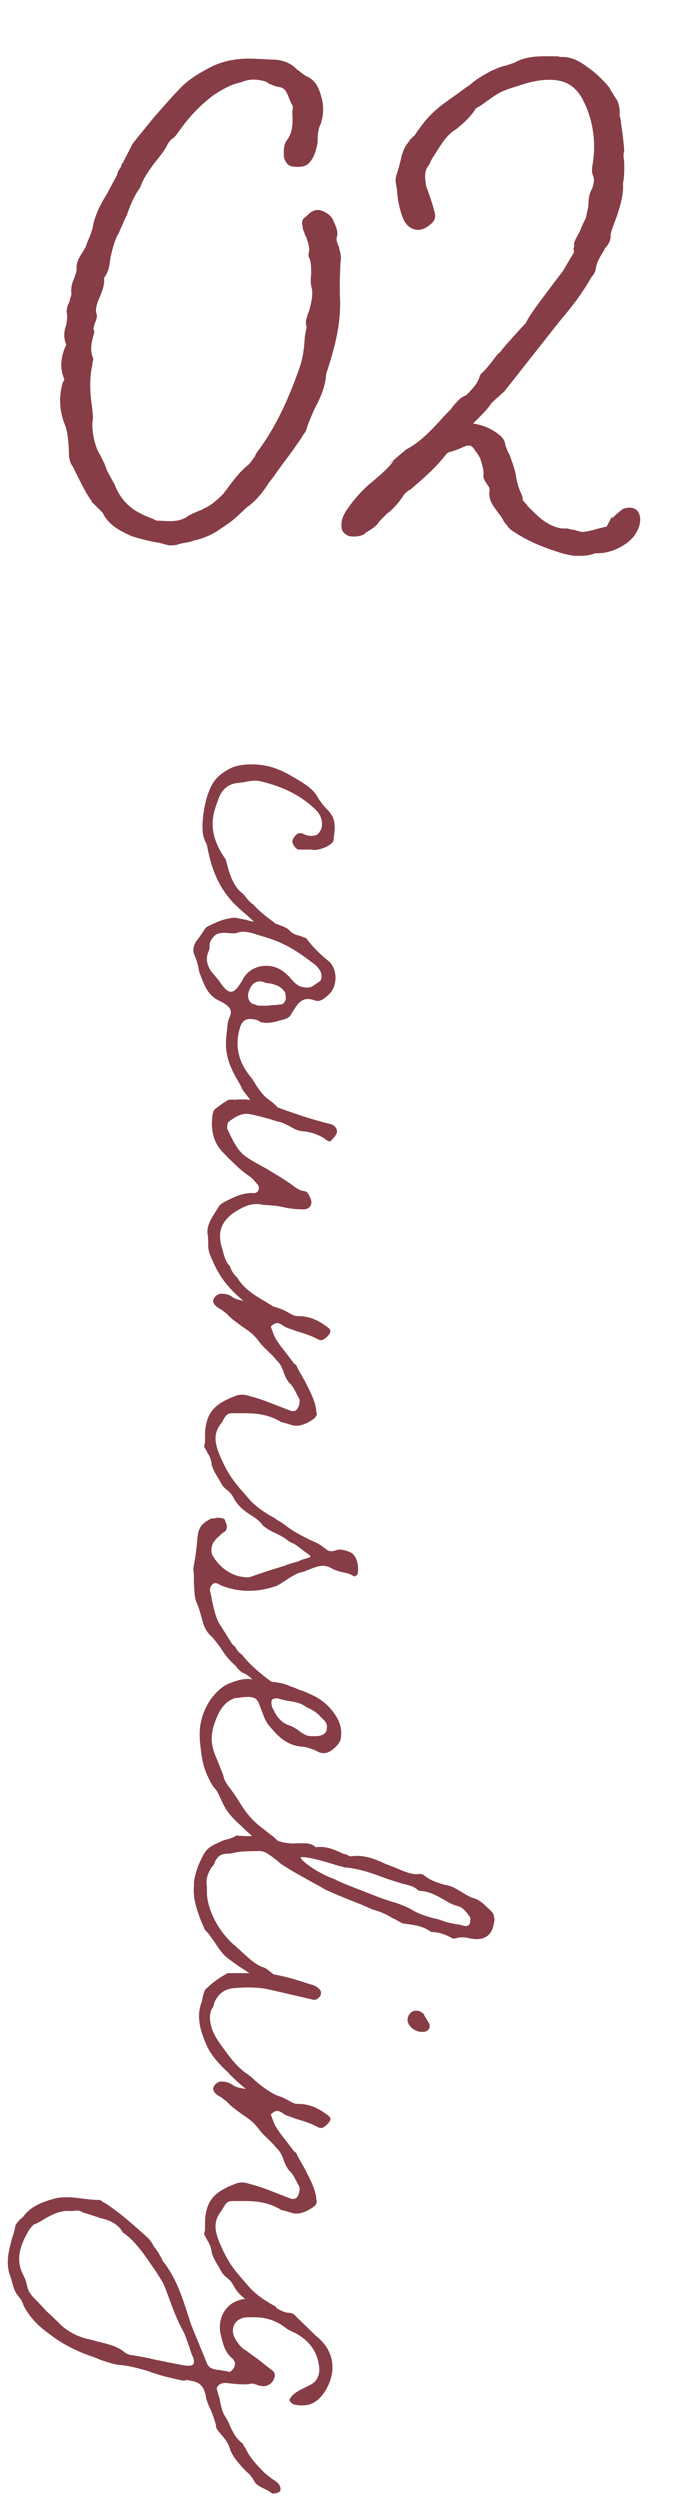 <svg width="63" height="230" viewBox="0 0 63 230" fill="none" xmlns="http://www.w3.org/2000/svg">
<path d="M31.3 23.06C31.24 22.94 31.24 22.88 31.24 22.76C31 22.28 30.94 21.98 31.06 21.68C31.12 21.26 31 20.96 30.7 20.3C30.58 19.94 30.22 19.58 29.5 19.34C28.84 19.22 28.48 19.64 28.24 19.88C28.18 19.88 28.18 19.94 28.18 19.94C27.82 20.12 27.76 20.48 27.88 20.84V21.02C27.94 21.2 28.06 21.44 28.12 21.68C28.18 21.74 28.24 21.86 28.24 21.92C28.48 22.64 28.54 22.94 28.42 23.3V23.6C28.66 24.02 28.66 24.56 28.66 25.22C28.6 25.76 28.6 26.12 28.72 26.54C28.84 27.2 28.66 27.86 28.48 28.58C28.36 28.82 28.3 29.06 28.18 29.48V29.9L28.24 30.08C28.24 30.2 28.18 30.26 28.18 30.38C28.12 30.74 28.06 30.98 28.06 31.22C28 32.18 27.88 32.96 27.64 33.68C26.5 36.98 25.3 39.38 23.86 41.36C23.74 41.48 23.68 41.6 23.56 41.78C23.56 41.84 23.5 41.9 23.5 41.96C23.2 42.38 23.02 42.62 22.9 42.74C22.06 43.4 21.46 44.24 20.92 44.96L20.8 45.14C20.74 45.2 20.62 45.32 20.62 45.38C19.84 46.16 19.3 46.58 18.7 46.82C18.7 46.82 18.64 46.88 18.58 46.88C18.58 46.94 18.52 46.94 18.46 46.94L18.04 47.12C17.74 47.24 17.38 47.42 17.14 47.6C16.42 48.02 15.64 47.96 14.68 47.9H14.44C14.38 47.9 14.26 47.84 14.2 47.78C12.58 47.18 11.32 46.52 10.54 44.54L9.88 43.34C9.82 43.16 9.7 42.92 9.64 42.68C9.46 42.38 9.34 42.02 9.1 41.66C8.68 40.88 8.38 39.38 8.56 38.54C8.56 38.06 8.5 37.64 8.44 37.16C8.26 35.9 8.26 34.58 8.5 33.62V33.44C8.56 33.2 8.62 33.08 8.56 32.9C8.26 32.18 8.44 31.4 8.68 30.62V30.44C8.62 30.38 8.56 30.26 8.68 29.96L8.74 29.72C8.92 29.36 8.98 29.06 8.86 28.76C8.8 28.34 8.92 27.92 9.22 27.26C9.52 26.54 9.64 26.06 9.58 25.58C9.88 25.16 10.06 24.74 10.12 24.08L10.18 23.72V23.66C10.36 22.94 10.54 22.16 10.84 21.62C11.02 21.32 11.08 21.08 11.26 20.72C11.38 20.42 11.5 20.12 11.68 19.82C11.98 18.86 12.4 17.96 12.88 17.3L12.94 17.18C13.24 16.34 13.72 15.68 14.26 14.96C14.68 14.42 15.16 13.88 15.46 13.22C15.64 12.98 15.76 12.8 16 12.68C16.18 12.5 16.36 12.26 16.48 12.08C17.38 10.82 18.34 9.74 19.72 8.72C20.56 8.18 21.28 7.76 22.18 7.58C22.9 7.28 23.56 7.22 24.52 7.52L24.7 7.64L24.76 7.7C24.82 7.7 24.88 7.76 24.94 7.76C25.18 7.88 25.36 7.94 25.66 8C26.32 8.06 26.44 8.6 26.74 9.32L26.98 9.8L26.92 10.34C26.98 11.24 26.98 12.08 26.5 12.8C26.08 13.28 26.14 13.88 26.14 14.36C26.2 14.84 26.5 15.26 26.92 15.32C28.06 15.44 28.42 15.26 28.9 14.36C29.08 13.94 29.2 13.46 29.26 13.04V12.74C29.26 12.14 29.38 11.72 29.56 11.36C29.8 10.52 29.86 9.74 29.56 8.78C29.38 8.18 29.14 7.46 28.3 7.04C28.12 6.98 27.88 6.8 27.52 6.5L27.4 6.44C26.86 5.84 26.08 5.48 25.06 5.48L23.8 5.42C22.06 5.3 20.56 5.54 19.24 6.26C18.34 6.74 17.38 7.28 16.6 8.12C15.94 8.78 15.22 9.62 14.26 10.7L12.64 12.68L12.22 13.22C12.1 13.34 12.16 13.28 12.16 13.34L11.32 14.96L11.26 15.02L11.14 15.32L11.2 15.26C11.08 15.44 10.96 15.62 10.84 15.86C10.84 15.98 10.78 16.04 10.78 16.1L9.82 17.9C9.28 18.74 8.92 19.46 8.62 20.48C8.56 21.02 8.38 21.44 8.2 21.92C8.08 22.16 8.02 22.4 7.9 22.64L7.96 22.58L7.66 23.12C7.36 23.6 7 24.08 7.06 24.74C7.06 24.98 6.94 25.28 6.82 25.64C6.58 26.12 6.52 26.6 6.58 27.02C6.58 27.14 6.52 27.32 6.4 27.62L6.46 27.56C6.46 27.62 6.4 27.68 6.4 27.74C6.4 27.8 6.34 27.8 6.34 27.86V27.92C6.28 27.98 6.28 27.98 6.22 28.16C6.16 28.46 6.1 28.58 6.16 28.82C6.22 29.12 6.16 29.48 6.1 29.9C5.86 30.5 5.86 31.16 6.1 31.7C5.56 32.9 5.5 33.92 5.92 34.88V34.94C5.92 34.94 5.86 35 5.86 35.06V35.12H5.8C5.44 36.32 5.44 37.52 5.86 38.78C6.28 39.74 6.28 40.58 6.34 41.36C6.34 41.66 6.34 41.96 6.4 42.2C6.46 42.5 6.52 42.68 6.7 42.92C6.76 43.04 6.82 43.1 6.82 43.16C7.18 43.88 7.96 45.5 8.44 46.1L8.44 46.16L9.46 47.18C10 48.32 11.08 48.86 12.16 49.34C12.94 49.58 13.84 49.82 14.68 49.94L15.34 50.12L15.58 50.18C15.76 50.18 16.06 50.18 16.3 50.12C16.6 50 17.02 49.94 17.38 49.88L17.98 49.7C18.82 49.52 19.72 49.1 20.44 48.56C21.04 48.2 21.64 47.72 22.06 47.3C22.42 47 22.72 46.64 22.96 46.52C23.62 45.98 24.16 45.38 24.76 44.42C25 44.12 25.24 43.82 25.6 43.28L26.8 41.66C26.92 41.48 27.04 41.36 27.22 41.06C27.46 40.7 27.76 40.34 27.94 39.98C28.06 39.86 28.18 39.68 28.24 39.44C28.3 39.32 28.3 39.2 28.36 39.08C28.54 38.6 28.78 38.06 28.96 37.64C29.5 36.62 29.98 35.6 30.04 34.4C30.82 32.06 31.48 29.66 31.3 27.08V25.76L31.36 24.08V24.14C31.42 23.78 31.42 23.54 31.3 23.06ZM57.377 46.82C57.197 46.94 57.077 47.06 56.777 47.3C56.417 47.66 56.357 47.72 56.357 47.54L55.877 48.44L55.397 48.56C54.857 48.68 54.377 48.86 53.837 48.92C53.597 48.98 53.237 48.86 52.877 48.74C52.817 48.74 52.637 48.74 52.277 48.62H51.737C50.357 48.38 49.577 47.54 48.557 46.52C48.557 46.46 48.437 46.34 48.317 46.22L48.197 46.04L48.137 46.1V45.98V45.74C48.077 45.68 48.077 45.62 48.077 45.56C47.777 44.96 47.597 44.36 47.477 43.52C47.357 42.98 47.117 42.38 46.937 41.84C46.877 41.78 46.817 41.66 46.817 41.6C46.757 41.54 46.697 41.42 46.697 41.36C46.577 41.06 46.517 40.88 46.517 40.76C46.397 40.34 46.097 40.04 45.617 39.74C45.017 39.32 44.297 39.08 43.577 38.96L43.997 38.54C44.477 38.06 44.957 37.58 45.257 37.1C45.437 36.92 45.557 36.8 45.977 36.44C46.097 36.32 46.277 36.14 46.397 36.08L51.557 29.54C52.577 28.34 53.537 27.14 54.497 25.46C54.677 25.28 54.737 25.16 54.857 24.86C54.917 24.2 55.217 23.72 55.577 23.12C55.637 23.06 55.637 23.06 55.637 23C55.697 22.94 55.697 22.88 55.697 22.88C55.757 22.82 55.757 22.76 55.817 22.76C55.997 22.52 56.237 22.16 56.237 21.8C56.237 21.38 56.417 20.96 56.597 20.48L56.837 19.82C57.257 18.56 57.437 17.72 57.377 16.88C57.497 16.34 57.497 15.8 57.497 15.32V14.9C57.437 14.48 57.377 14.24 57.497 13.88C57.437 13.16 57.377 12.44 57.257 11.72C57.197 11.42 57.197 11.12 57.137 10.88V10.82L57.077 10.7V10.28C57.077 9.98 57.017 9.62 56.837 9.2L56.777 9.14L56.177 8.18V8.12L55.877 7.76C55.217 7.04 54.797 6.68 54.317 6.32C53.657 5.84 52.877 5.24 51.797 5.24H51.557C51.497 5.18 51.377 5.18 51.257 5.18C49.997 5.18 48.617 5.06 47.357 5.78L46.817 5.96C46.757 5.96 46.697 5.96 46.697 6.02C46.217 6.08 45.857 6.26 45.437 6.44C45.257 6.5 45.077 6.62 44.957 6.68C43.877 7.28 43.697 7.46 43.337 7.76C43.097 7.94 42.797 8.12 42.257 8.54C40.217 9.98 39.557 10.4 38.117 12.56V12.5L37.937 12.68C37.937 12.74 37.937 12.74 37.877 12.74C37.817 12.8 37.697 12.92 37.697 12.98C37.277 13.46 37.097 13.94 36.977 14.42C36.857 14.96 36.737 15.38 36.617 15.8C36.497 16.1 36.437 16.34 36.437 16.64V16.7L36.557 17.42C36.617 18.38 36.797 19.28 37.157 20.18C37.397 20.66 37.697 20.96 38.117 21.08C38.597 21.26 39.137 21.08 39.617 20.66C40.037 20.36 40.157 20 40.037 19.58C39.857 18.8 39.557 17.96 39.257 17.12C39.077 16.16 39.137 15.62 39.497 15.2C39.557 15.14 39.557 15.08 39.617 14.96L39.797 14.6C40.457 13.58 40.937 12.68 41.717 12.08L42.077 11.84C42.737 11.3 43.397 10.7 43.817 9.98L44.117 9.8H44.177C44.177 9.74 44.237 9.74 44.237 9.74C46.097 8.42 45.917 8.48 47.777 7.88C49.037 7.46 49.877 7.34 50.597 7.34C52.037 7.34 52.937 7.88 53.597 9.02C54.557 10.76 54.917 12.86 54.617 14.9C54.497 15.56 54.497 15.86 54.617 16.16C54.737 16.46 54.737 16.76 54.557 17.3C54.317 17.72 54.197 18.2 54.197 18.8C54.197 19.04 54.137 19.28 54.077 19.46C54.077 19.58 54.017 19.7 54.017 19.82C53.957 20.12 53.837 20.3 53.717 20.54L53.357 21.38L53.057 21.92L52.877 22.34V22.64C52.877 22.76 52.817 22.88 52.817 22.94C52.877 23.06 52.877 23.18 52.817 23.3L52.277 24.2L51.857 24.92L50.717 26.42C49.877 27.56 48.737 29 48.437 29.72C48.017 30.14 46.397 31.94 46.277 32.12L46.037 32.42C45.857 32.54 45.677 32.78 45.497 33.02C45.137 33.5 44.717 34.04 44.297 34.4L44.177 34.58V34.64C43.997 35.24 43.637 35.66 42.977 36.32C42.917 36.38 42.917 36.38 42.737 36.44C42.557 36.56 42.317 36.68 42.257 36.8C41.957 37.1 41.717 37.34 41.537 37.64C41.177 38 40.817 38.36 40.517 38.72C39.557 39.74 38.657 40.7 37.397 41.36L35.837 42.68C36.137 42.5 36.257 42.38 36.317 42.32C35.897 42.92 35.237 43.52 34.457 44.18C33.377 45.02 32.477 46.1 31.877 47C31.577 47.48 31.397 47.96 31.457 48.5C31.457 48.86 31.757 49.22 32.237 49.34C32.777 49.4 33.257 49.34 33.617 49.1C33.677 49.04 33.677 48.98 33.737 48.98C34.097 48.74 34.577 48.5 34.817 48.14C34.937 47.96 35.117 47.78 35.537 47.36C35.597 47.3 35.717 47.18 35.837 47.12C36.317 46.7 36.857 46.1 37.217 45.5C37.337 45.38 37.517 45.2 37.697 45.08C37.757 45.08 37.757 45.08 37.757 45.08C38.957 44.06 40.037 43.1 40.817 42.14C41.057 41.84 41.177 41.66 41.357 41.6C41.417 41.6 41.477 41.6 41.537 41.54C41.657 41.54 41.537 41.54 41.777 41.48C42.137 41.36 42.437 41.24 42.677 41.12C43.277 40.88 43.457 40.94 43.817 41.54C43.937 41.66 44.057 41.84 44.177 42.08C44.237 42.14 44.237 42.2 44.237 42.2C44.357 42.62 44.537 43.1 44.537 43.58C44.477 43.94 44.597 44.18 44.897 44.6C45.077 44.84 45.137 45.02 45.077 45.2C45.017 45.86 45.257 46.28 45.497 46.64L46.157 47.54C46.217 47.6 46.277 47.72 46.337 47.84C46.457 48.08 46.577 48.2 46.697 48.32C46.877 48.68 47.237 48.86 47.417 48.98C48.497 49.7 49.757 50.24 51.017 50.66C51.737 50.9 52.457 51.14 53.237 51.14C53.657 51.14 54.257 51.14 54.797 50.9C54.737 50.96 54.737 50.9 54.977 50.9H55.037C55.877 50.9 56.777 50.6 57.497 50.12C59.537 48.86 59.417 46.1 57.377 46.82ZM48.137 45.98L48.197 46.04C48.197 45.98 48.137 45.98 48.137 45.98Z" fill="#873D46"/>
<path d="M18.76 77.02C18.76 77.08 18.88 77.26 18.88 77.38C19 77.56 19 77.62 19.06 77.74C19.6 80.74 20.62 82.42 22.42 83.92L24.52 85.78C24.7 85.96 25.42 86.08 25.48 86.02C25.84 85.78 25.84 85.72 25.84 85.6C25.78 85.42 25.66 85.18 25.48 85.06C25.36 84.94 25.12 84.76 24.94 84.64C24.16 84.04 23.8 83.74 23.32 83.2C23.08 83.08 22.78 82.72 22.6 82.48C22.36 82.18 22.3 82.18 22.18 82.06C21.46 81.46 21.1 80.26 20.92 79.54C20.8 79.12 20.8 79.06 20.74 79C18.82 76.24 19.78 74.5 20.2 73.3C20.5 72.58 21.1 72.1 21.88 72.04C22 72.04 22.18 71.98 22.36 71.98C23.2 71.8 23.56 71.8 23.92 71.86C26.2 72.4 27.82 73.24 29.2 74.62C29.56 75.04 29.74 75.58 29.62 76.18C29.5 76.48 29.32 76.78 29.08 76.84C28.66 76.96 28.24 76.9 27.82 76.66L27.52 76.66C27.34 76.66 26.92 77.14 26.92 77.44C26.98 77.74 27.28 78.16 27.52 78.16L28.66 78.16C29.02 78.28 29.8 78.1 30.34 77.74C30.64 77.56 30.7 77.38 30.7 77.38C30.94 75.88 30.88 75.28 30.22 74.56C29.92 74.26 29.5 73.78 29.2 73.24C28.72 72.4 27.52 71.8 26.62 71.26C25.72 70.78 25.06 70.54 24.34 70.42C23.38 70.24 22 70.3 21.28 70.66C20.2 71.2 19.6 71.8 19.24 72.82C18.82 73.84 18.46 76 18.76 77.02ZM17.98 88.025C18.1 88.325 18.22 88.745 18.28 89.045C18.34 89.465 18.4 89.525 18.46 89.705C18.94 91.025 19.3 91.565 20.02 91.985C21.1 92.465 21.46 92.885 21.16 93.545C20.98 93.905 20.92 94.445 20.92 94.745C20.56 96.905 21.16 98.045 21.76 99.185C22 99.545 22.06 99.725 22.18 99.905C22.18 99.905 22.24 99.965 22.3 100.205L22.48 100.445L23.26 101.465L24.16 102.185C24.82 102.785 24.58 102.725 25.18 102.905C25.3 102.785 25.36 102.665 25.54 102.485C25.72 102.365 25.78 102.185 25.66 102.005C25.36 101.585 25.06 101.405 24.52 100.985C24.16 100.685 23.68 100.025 23.38 99.485C23.32 99.485 23.38 99.485 23.26 99.305L23.08 99.065C21.88 97.625 21.58 96.005 22.18 94.325C22.42 93.845 22.72 93.665 23.38 93.785C23.5 93.785 23.74 93.845 23.98 94.025C24.46 94.145 24.88 94.145 25.72 93.905C25.84 93.845 26.02 93.845 26.14 93.785C26.62 93.665 26.74 93.485 26.92 93.125L27.16 92.765C27.7 91.925 28.18 91.745 29.02 92.045C29.38 92.165 29.68 92.045 30.28 91.505C31.12 90.725 31.12 89.105 30.22 88.385C29.56 87.845 28.84 87.185 28.18 86.285C28.12 86.285 27.94 86.225 27.64 86.105C27.16 85.985 26.92 85.865 26.68 85.625C26.44 85.325 25.96 85.205 25.54 85.025C25 84.905 24.76 84.785 24.4 84.545C24.34 84.485 24.16 84.545 23.86 84.665C23.62 84.725 23.5 84.785 23.38 84.785C23.2 84.785 23.02 84.725 22.78 84.665C22.66 84.605 22.6 84.605 22.54 84.605L21.64 84.425C20.68 84.485 19.9 84.845 19.06 85.265L18.88 85.445L18.76 85.625C18.58 85.925 18.4 86.165 18.04 86.645C17.74 87.185 17.74 87.545 17.98 88.025ZM19.18 87.605C19.24 87.485 19.24 87.485 19.3 87.245C19.3 87.065 19.3 86.825 19.36 86.645C19.54 86.285 19.84 85.925 20.2 85.865C20.56 85.805 20.8 85.805 21.22 85.865L21.7 85.865C22.3 85.625 22.78 85.685 23.86 86.045L24.46 86.225C26.2 86.765 27.28 87.425 28.84 88.625C29.14 88.805 29.38 89.105 29.56 89.465C29.68 89.885 29.62 90.245 29.32 90.365C28.72 90.785 28.6 90.965 27.76 90.785C27.52 90.725 27.28 90.545 27.04 90.305C26.92 90.185 26.74 90.005 26.62 89.825C26.38 89.645 26.38 89.585 26.2 89.465C25 88.445 23.14 88.745 22.42 90.005C21.52 91.625 21.1 91.625 20.14 90.185L19.48 89.405C19.06 88.805 18.94 88.205 19.18 87.605ZM22.9 91.265C23.14 90.425 23.74 90.065 24.46 90.425C24.58 90.425 24.76 90.485 24.94 90.485C25.6 90.665 25.84 90.785 26.14 91.145C26.26 91.205 26.32 91.505 26.32 91.865C26.32 92.105 26.08 92.405 25.9 92.405C25.72 92.405 25.54 92.465 25.24 92.465C24.94 92.465 24.7 92.525 24.52 92.525L24.16 92.525C23.8 92.525 23.68 92.525 23.5 92.405C23.02 92.405 22.72 91.805 22.9 91.265ZM25.66 121.043C25.84 120.863 25.78 120.743 25.66 120.503L24.4 119.723C23.38 119.123 22.48 118.583 21.82 117.503C21.52 117.263 21.4 116.963 21.28 116.783C21.22 116.603 21.22 116.543 21.16 116.483C20.74 116.003 20.68 115.643 20.5 114.983C20.02 113.543 20.26 112.523 21.46 111.623C22.36 111.023 23.02 110.723 23.8 110.783C23.92 110.783 24.04 110.783 24.16 110.843C25.24 110.903 25.72 110.963 26.2 111.083C26.74 111.203 27.34 111.263 27.94 111.263C28.54 111.263 28.84 110.783 28.6 110.243C28.3 109.643 28.3 109.643 28 109.583C27.64 109.523 27.4 109.403 26.86 108.983C26.2 108.503 25.36 108.023 24.58 107.543C23.5 106.943 23.02 106.703 22.48 106.283C21.82 105.743 21.4 104.843 20.92 103.823C20.92 103.763 20.92 103.343 21.04 103.223C21.82 102.623 22.36 102.383 23.02 102.503C23.62 102.623 24.34 102.803 24.94 102.983C25.3 103.103 25.48 103.163 25.78 103.223C26.02 103.283 26.26 103.403 26.74 103.643C27.1 103.883 27.4 104.003 27.76 104.063C28.6 104.123 29.26 104.363 29.86 104.723C29.92 104.783 29.98 104.843 30.1 104.903C30.28 105.023 30.4 105.023 30.46 104.963C30.46 104.963 30.52 104.963 30.52 104.903C30.7 104.723 30.88 104.543 30.88 104.483C31.24 104.063 30.94 103.523 30.4 103.403C28.9 103.043 27.46 102.563 25.96 102.023C24.52 101.483 23.38 101.003 21.52 101.183C21.46 101.123 21.16 101.183 21.04 101.183C20.62 101.423 20.2 101.723 19.9 101.963C19.72 102.083 19.66 102.203 19.6 102.443C19.36 103.763 19.6 105.143 20.62 106.103C20.8 106.283 21.04 106.583 21.28 106.763C22.06 107.543 22.42 107.843 22.96 108.203C23.2 108.383 23.44 108.623 23.68 108.923C23.98 109.223 23.86 109.763 23.38 109.763C22.3 109.703 21.46 110.183 20.62 110.603C20.32 110.783 20.14 110.963 20.14 111.023C19.54 111.983 19 112.703 19.12 113.543C19.18 113.903 19.18 114.203 19.18 114.443C19.18 114.863 19.18 115.103 19.48 115.763C20.26 117.683 21.34 118.883 23.02 120.143C23.56 120.503 24.28 120.923 24.94 121.343C25.06 121.403 25.42 121.343 25.66 121.043ZM18.88 132.719C18.76 133.199 18.76 132.959 19.12 133.679C19.3 133.919 19.42 134.279 19.48 134.579C19.48 134.939 19.78 135.479 20.08 135.959L20.32 136.379C20.44 136.619 20.56 136.799 20.86 137.039C21.16 137.279 21.34 137.459 21.52 137.819C21.94 138.599 22.54 139.019 23.08 139.379C23.68 139.739 23.92 139.979 24.28 140.399C24.34 140.399 25.3 140.759 25.42 140.759C25.6 140.699 25.72 140.639 25.78 140.399C25.78 140.279 25.78 140.219 25.54 139.979C25.48 139.859 25.42 139.799 25.42 139.739C24.1 139.019 23.32 138.419 22.66 137.579C21.64 136.439 21.1 135.779 20.44 134.339C19.78 132.899 19.54 131.939 20.44 130.859C20.8 130.199 20.92 130.019 21.4 130.019C22.9 130.019 24.34 129.899 25.84 130.799C25.9 130.859 26.02 130.859 26.26 130.919C26.5 130.979 26.56 131.039 26.68 131.039C27.22 131.279 27.88 131.219 28.78 130.619C29.08 130.439 29.26 130.139 29.14 129.899C29.08 128.939 28.54 127.979 28.06 127.019C27.64 126.299 27.46 125.999 27.28 125.579L27.1 125.459L26.32 124.439C25.84 123.839 25.66 123.599 25.48 123.299C25.24 122.939 25.12 122.519 24.94 122.039C25.42 121.619 25.6 121.619 26.2 122.039C26.26 122.099 26.26 122.099 26.32 122.099C26.56 122.219 26.98 122.339 27.28 122.459C28.3 122.759 28.78 122.939 29.32 123.239C29.62 123.359 29.8 123.299 30.16 122.939C30.52 122.579 30.52 122.339 30.16 122.099C29.2 121.379 28.42 121.079 27.4 121.079C27.1 121.079 26.92 120.959 26.38 120.659C25.72 120.299 24.88 120.119 23.92 119.879C23.68 119.819 23.38 119.759 23.08 119.759C22.12 119.639 21.76 119.579 21.34 119.279C21.1 119.099 20.62 118.979 20.2 119.039C19.84 119.159 19.54 119.579 19.66 119.819C19.72 120.059 20.02 120.299 20.38 120.479C20.68 120.719 20.8 120.779 20.98 120.959C21.28 121.319 21.82 121.679 22.3 122.039C23.14 122.579 23.5 122.939 23.86 123.419C24.1 123.779 24.52 124.139 24.88 124.499C25.18 124.799 25.3 124.919 25.48 125.159C25.78 125.399 26.02 125.879 26.14 126.299C26.32 126.779 26.44 126.959 26.62 127.199C26.98 127.499 27.22 128.039 27.46 128.519C27.64 128.699 27.64 129.119 27.46 129.479C27.34 129.779 27.1 129.899 26.74 129.779L24.88 129.059C24.28 128.819 23.56 128.579 22.84 128.399C22.54 128.279 22.06 128.279 21.76 128.399C20.5 128.879 19.42 129.419 19.06 130.739C18.88 131.399 18.88 131.639 18.88 132.719ZM17.8 144.312C17.86 144.732 17.86 145.152 17.86 145.632C17.92 146.652 17.92 147.072 18.16 147.552C18.34 147.972 18.46 148.452 18.58 148.872C18.82 149.772 19 150.132 19.54 150.612C19.84 150.972 20.14 151.332 20.38 151.692C20.86 152.472 21.22 152.832 21.76 153.312C21.76 153.432 22.36 153.972 22.42 153.912C22.84 154.092 23.26 154.512 23.56 154.812C23.92 155.232 24.16 155.472 24.52 155.592C24.7 155.772 24.82 155.832 25.06 155.892L25.24 155.952L25.48 155.952C25.96 155.592 25.66 155.112 25.48 155.052C24.22 154.212 22.84 153.012 22.3 152.232C22.06 152.112 21.82 151.812 21.7 151.572C21.58 151.392 21.52 151.392 21.46 151.332L21.4 151.272L20.38 149.652C19.9 148.992 19.72 148.092 19.54 147.312C19.48 146.892 19.42 146.712 19.36 146.412C19.24 146.112 19.6 145.452 20.02 145.692L20.08 145.692L20.26 145.812C21.76 146.472 23.56 146.532 25.18 145.992C25.48 145.932 25.66 145.812 26.32 145.392C26.74 145.092 27.28 144.792 27.64 144.672C28 144.612 28.18 144.492 28.54 144.372C29.56 143.952 29.98 143.952 30.7 144.372C31.12 144.552 31.42 144.612 31.66 144.672C32.02 144.732 32.2 144.792 32.62 145.032C32.56 145.092 32.92 144.912 32.92 144.852C33.1 144.252 32.92 143.232 32.38 142.872C32.08 142.692 31.42 142.512 31.12 142.572C30.76 142.692 30.4 142.812 30.1 142.572C29.38 142.032 29.26 141.972 28.54 141.672C27.88 141.312 27.16 141.012 26.32 140.352C25.72 139.872 25 139.572 24.28 139.272L24.22 139.272C23.86 139.872 23.86 139.932 24.22 140.352C24.58 140.652 25 140.892 25.42 141.072C25.9 141.312 26.14 141.432 26.44 141.672C26.74 141.912 26.92 141.972 27.1 142.032C27.34 142.212 27.46 142.272 27.58 142.392L27.76 142.512C27.94 142.692 28.54 143.052 28.6 143.172C28.6 143.352 28.06 143.352 27.58 143.592C27.52 143.652 27.46 143.652 27.46 143.652C27.04 143.772 26.74 143.832 26.14 144.072C25.12 144.372 24.04 144.732 23.02 145.092C22.78 145.152 22.54 145.092 22.06 145.032C21.1 144.792 20.26 144.192 19.66 143.232C19.36 142.872 19.42 142.092 19.84 141.672C19.9 141.552 20.02 141.492 20.14 141.372C20.38 141.132 20.5 141.012 20.74 140.892C20.92 140.652 20.98 140.412 20.74 139.932C20.74 139.752 20.56 139.632 19.96 139.632C19.9 139.632 19.84 139.692 19.72 139.692L19.48 139.692C18.64 140.112 18.34 140.472 18.22 141.192C18.22 141.372 18.16 141.492 18.16 141.732C18.1 142.572 17.98 143.352 17.8 144.312ZM18.4 159.788L18.4 160.088C18.58 161.768 18.64 162.728 19.66 164.408C20.02 164.708 20.2 165.248 20.44 165.728C20.8 166.568 21.4 167.288 22.18 167.948C22.48 168.248 22.78 168.548 23.02 168.728C23.5 169.208 23.74 169.388 24.28 169.808C24.28 169.868 24.46 169.928 24.76 170.048C24.94 170.108 25.06 170.168 25.12 170.228C25.42 170.348 25.72 170.288 25.72 170.168C25.96 169.928 25.96 169.808 25.84 169.628C25.66 169.448 25.3 169.028 25 168.848L23.86 167.948C22.9 167.168 22.42 166.388 21.94 165.608C21.52 164.948 21.28 164.648 20.92 164.168C20.8 163.988 20.68 163.748 20.62 163.568C20.56 163.208 20.38 162.908 20.26 162.548L20.02 161.948C19.42 160.628 19.24 159.668 20.02 157.868C20.44 156.968 20.92 156.488 21.58 156.248C23.92 155.888 23.62 156.248 24.22 157.688C24.4 158.228 24.52 158.348 24.64 158.588C25.48 159.608 26.26 160.508 27.7 160.688C28.06 160.688 28.48 160.808 29.08 161.048C29.74 161.468 30.28 161.348 30.94 160.688C31.3 160.328 31.42 160.028 31.42 159.668C31.48 158.768 31.18 158.048 30.4 157.148C29.92 156.608 29.26 156.128 28.36 155.768C28.12 155.648 27.82 155.528 27.58 155.468C27.16 155.288 27.04 155.228 26.8 155.168C26.08 154.808 25.36 154.748 24.58 154.688C23.98 154.628 23.68 154.568 23.26 154.508C22.6 154.388 21.94 154.508 20.86 154.988C19.36 155.828 18.28 157.868 18.4 159.788ZM25.18 156.308C25.3 156.248 25.48 156.248 25.6 156.248C25.9 156.368 26.26 156.428 26.56 156.488C27.4 156.608 27.76 156.728 28.18 157.028C28.24 157.088 28.18 157.028 28.42 157.148C29.02 157.448 29.26 157.628 29.56 157.988C29.56 157.988 29.62 157.988 29.74 158.168C30.04 158.408 30.16 158.708 30.1 159.008C30.1 159.488 29.68 159.728 29.02 159.728L28.72 159.728C28.3 159.728 28 159.608 27.4 159.128C27.1 158.948 26.92 158.828 26.56 158.708C26.02 158.528 25.48 157.988 25.18 157.268C25 157.088 24.88 156.308 25.18 156.308ZM25.66 182.423C25.84 182.183 25.78 182.063 25.3 181.703C25.18 181.643 25.06 181.523 24.82 181.343C24.52 181.103 24.4 181.043 24.22 180.983C23.5 180.743 22.84 180.083 22.24 179.543C21.94 179.243 21.82 179.183 21.64 179.003C20.2 177.803 19.06 175.703 19.06 174.083L19.06 173.603C19 173.123 18.94 172.703 19.48 171.803C19.66 171.623 19.78 171.443 19.78 171.323C20.02 170.783 20.38 170.543 20.92 170.543C21.22 170.543 21.46 170.483 21.7 170.423C22.24 170.303 23.38 170.303 23.74 170.303C24.28 170.243 24.64 170.483 25.48 171.143C25.84 171.443 25.96 171.563 26.2 171.683C26.92 172.163 27.94 172.703 28.78 173.183C29.32 173.483 29.5 173.543 29.74 173.723C30.04 173.903 31.42 174.503 33.28 175.223L34.24 175.643C35.2 175.943 35.62 176.123 36.16 176.483C36.22 176.483 36.22 176.483 36.34 176.543C36.76 176.783 36.94 176.903 37.12 176.963C38.02 177.083 38.92 177.143 39.7 177.743C40.42 177.743 41.08 177.983 41.68 178.343C41.8 178.343 42.1 178.343 42.1 178.283C42.46 178.223 42.64 178.223 43.12 178.283C43.18 178.343 43.3 178.343 43.36 178.343C44.5 178.583 45.28 178.103 45.46 177.083C45.52 176.783 45.58 176.603 45.52 176.423C45.46 176.063 45.4 176.003 45.28 175.883C45.22 175.763 45.04 175.643 44.92 175.523C44.32 174.923 44.02 174.743 43.6 174.623C43.18 174.503 42.76 174.203 42.34 173.963C41.92 173.723 41.74 173.603 41.5 173.543C41.38 173.483 41.2 173.423 41.02 173.423C40 173.123 39.58 172.943 39.04 172.523C39.04 172.463 38.8 172.403 38.62 172.403C38.2 172.463 37.84 172.403 37.06 172.103L36.64 171.923C36.34 171.803 35.92 171.623 35.56 171.503C34.54 171.023 33.52 170.603 32.32 170.783C32.2 170.783 32.08 170.723 31.9 170.603C31.78 170.603 31.6 170.543 31.48 170.483C30.7 170.123 29.98 169.823 29.08 169.943C28.66 169.523 28.06 169.583 27.4 169.583C26.62 169.643 26.02 169.523 25.18 169.223C24.58 168.923 23.86 168.923 23.14 168.923C22.66 168.923 22.24 168.923 21.76 168.863C21.52 169.043 21.34 169.103 20.92 169.223C20.68 169.283 20.44 169.343 20.26 169.463L19.72 169.703C19.18 170.003 18.88 170.243 18.52 171.083C18.16 171.743 17.92 172.643 17.86 173.183L17.86 173.543C17.74 174.803 18.28 176.243 18.88 177.563C19.18 177.803 19.42 178.223 19.66 178.523C20.32 179.543 20.62 179.903 21.04 180.203C22.06 180.983 22.78 181.403 23.74 182.003L24.64 182.603C24.88 182.843 25.48 182.783 25.66 182.423ZM31.06 171.623C31.6 171.743 31.66 171.803 31.78 171.803C33.16 171.923 34.48 172.403 35.56 172.823L37.06 173.303C37.54 173.423 38.08 173.483 38.5 173.903C38.5 173.903 38.56 173.903 38.62 173.963C39.46 173.963 40.18 174.383 40.84 174.743C41.44 175.103 41.68 175.223 42.1 175.343C42.64 175.463 42.94 175.883 43.24 176.303C43.3 176.303 43.36 176.603 43.3 176.723L43.3 176.783C43.3 176.903 43.24 177.083 43.12 177.143C43 177.143 43.12 177.083 43 177.203C42.82 177.203 42.58 177.143 42.4 177.083C41.68 176.963 41.32 176.903 40.96 176.783C40.66 176.663 40.3 176.543 39.94 176.483C38.86 176.183 38.44 176.003 37.84 175.643C37.3 175.343 36.64 175.103 35.98 174.923C35.26 174.683 34.9 174.563 34.48 174.383C33.88 174.143 31.42 173.243 30.82 172.883C29.44 172.403 28.06 171.443 27.7 170.963C27.52 170.663 29.26 171.023 31.06 171.623ZM37.54 185.725C37.48 186.385 38.26 187.045 39.1 186.925C39.46 186.865 39.7 186.505 39.52 186.145L39.34 185.845C39.16 185.545 39.1 185.485 39.04 185.305C38.8 185.065 38.56 184.945 38.14 185.005C37.84 185.065 37.6 185.365 37.54 185.725ZM18.58 184.165C18.1 185.425 18.34 186.685 19.12 188.365C19.48 189.085 20.14 189.865 20.92 190.585C21.64 191.365 22.36 191.965 22.9 192.385C23.2 192.625 23.32 192.685 23.44 192.805C23.68 192.925 24.22 193.225 24.52 193.465C24.76 193.525 24.88 193.585 25.12 193.705C25.3 193.825 25.36 193.825 25.66 193.825C25.84 193.765 25.96 193.585 25.9 193.465C25.72 192.925 25.6 192.805 25.18 192.625C24.34 192.145 23.86 191.725 23.44 191.365C23.14 191.065 22.9 190.885 22.54 190.645C21.76 190.045 21.16 189.265 20.56 188.425C19.84 187.465 19.48 186.805 19.36 185.965C19.3 185.605 19.36 185.245 19.42 185.005C19.48 184.885 19.48 184.825 19.6 184.705C19.72 184.405 19.72 184.405 19.72 184.285C20.08 183.445 20.68 182.965 21.58 182.905C22.96 182.785 24.04 182.845 25 183.085L28.9 183.985C29.08 183.985 29.26 183.925 29.26 183.865C29.62 183.625 29.68 183.205 29.38 182.965C29.2 182.785 28.9 182.605 28.54 182.545C26.74 181.945 24.94 181.405 23.02 181.525L20.98 181.525C20.2 181.945 19.54 182.425 19.06 182.905C18.88 183.025 18.82 183.145 18.7 183.625C18.64 183.805 18.64 183.985 18.58 184.165ZM18.88 205.199C18.76 205.679 18.76 205.439 19.12 206.159C19.3 206.399 19.42 206.759 19.48 207.059C19.48 207.419 19.78 207.959 20.08 208.439L20.32 208.859C20.44 209.099 20.56 209.279 20.86 209.519C21.16 209.759 21.34 209.939 21.52 210.299C21.94 211.079 22.54 211.499 23.08 211.859C23.68 212.219 23.92 212.459 24.28 212.879C24.34 212.879 25.3 213.239 25.42 213.239C25.6 213.179 25.72 213.119 25.78 212.879C25.78 212.759 25.78 212.699 25.54 212.459C25.48 212.339 25.42 212.279 25.42 212.219C24.1 211.499 23.32 210.899 22.66 210.059C21.64 208.919 21.1 208.259 20.44 206.819C19.78 205.379 19.54 204.419 20.44 203.339C20.8 202.679 20.92 202.499 21.4 202.499C22.9 202.499 24.34 202.379 25.84 203.279C25.9 203.339 26.02 203.339 26.26 203.399C26.5 203.459 26.56 203.519 26.68 203.519C27.22 203.759 27.88 203.699 28.78 203.099C29.08 202.919 29.26 202.619 29.14 202.379C29.08 201.419 28.54 200.459 28.06 199.499C27.64 198.779 27.46 198.479 27.28 198.059L27.1 197.939L26.32 196.919C25.84 196.319 25.66 196.079 25.48 195.779C25.24 195.419 25.12 194.999 24.94 194.519C25.42 194.099 25.6 194.099 26.2 194.519C26.26 194.579 26.26 194.579 26.32 194.579C26.56 194.699 26.98 194.819 27.28 194.939C28.3 195.239 28.78 195.419 29.32 195.719C29.62 195.839 29.8 195.779 30.16 195.419C30.52 195.059 30.52 194.819 30.16 194.579C29.2 193.859 28.42 193.559 27.4 193.559C27.1 193.559 26.92 193.439 26.38 193.139C25.72 192.779 24.88 192.599 23.92 192.359C23.68 192.299 23.38 192.239 23.08 192.239C22.12 192.119 21.76 192.059 21.34 191.759C21.1 191.579 20.62 191.459 20.2 191.519C19.84 191.639 19.54 192.059 19.66 192.299C19.72 192.539 20.02 192.779 20.38 192.959C20.68 193.199 20.8 193.259 20.98 193.439C21.28 193.799 21.82 194.159 22.3 194.519C23.14 195.059 23.5 195.419 23.86 195.899C24.1 196.259 24.52 196.619 24.88 196.979C25.18 197.279 25.3 197.399 25.48 197.639C25.78 197.879 26.02 198.359 26.14 198.779C26.32 199.259 26.44 199.439 26.62 199.679C26.98 199.979 27.22 200.519 27.46 200.999C27.64 201.179 27.64 201.599 27.46 201.959C27.34 202.259 27.1 202.379 26.74 202.259L24.88 201.539C24.28 201.299 23.56 201.059 22.84 200.879C22.54 200.759 22.06 200.759 21.76 200.879C20.5 201.359 19.42 201.899 19.06 203.219C18.88 203.879 18.88 204.119 18.88 205.199ZM0.88 209.232C0.94 209.352 1 209.592 1.06 209.772C1.24 210.492 1.36 210.792 1.6 211.152C1.9 211.452 2.08 211.812 2.2 212.172C2.68 213.072 3.4 213.912 4.42 214.632C5.56 215.532 6.94 216.312 8.8 216.912C8.98 216.972 9.16 217.092 9.4 217.152C9.94 217.332 10.42 217.512 10.96 217.572C11.86 217.632 12.7 217.872 13.54 218.112C14.68 218.532 15.64 218.772 16.84 219.012L17.02 219.012C17.2 218.952 17.32 218.952 17.44 219.012C18.46 219.132 18.82 219.552 19 220.692C19.12 221.052 19.24 221.412 19.42 221.712C19.66 222.372 19.78 222.672 19.9 223.152C19.84 223.392 20.14 223.692 20.44 224.052C20.68 224.352 20.8 224.472 20.92 224.712C21.04 224.892 21.16 225.192 21.22 225.432C21.4 225.792 21.46 225.912 21.58 226.092C22.12 226.812 22.48 227.172 22.72 227.412C23.08 227.712 23.2 227.892 23.44 228.312C23.56 228.552 23.86 228.732 24.22 228.912C24.64 229.092 24.82 229.212 25.06 229.392C25.24 229.452 25.66 229.332 25.78 229.212C25.84 229.092 25.9 228.912 25.72 228.612C25.66 228.492 25.48 228.312 25 228.012C24.64 227.712 24.52 227.652 24.34 227.472C23.8 226.932 22.96 226.092 22.6 225.192C22.54 225.192 22.54 225.132 22.42 224.952C22.36 224.772 22.36 224.772 22.3 224.772C21.7 224.292 21.46 223.752 21.22 223.272C21.04 222.792 20.92 222.612 20.74 222.312C20.44 221.892 20.32 221.172 20.2 220.572C20.08 220.272 20.08 220.152 20.02 219.972C19.78 219.492 20.44 219.132 20.98 219.252C21.58 219.312 22.48 219.432 23.08 219.312C23.26 219.252 23.38 219.312 23.74 219.432C23.86 219.492 23.92 219.492 23.98 219.492C24.58 219.672 25.18 219.252 25.3 218.652C25.36 218.352 25.24 218.172 24.88 217.932C24.4 217.572 23.86 217.092 23.32 216.732L22.66 216.252C22.3 216.072 22 215.712 21.7 215.232C21.1 214.272 21.64 213.252 22.72 213.192L23.5 213.192C24.58 213.192 25.54 213.552 26.38 214.212C26.5 214.332 26.8 214.452 27.04 214.572C27.34 214.692 27.4 214.752 27.58 214.872C28.54 215.472 29.2 216.372 29.38 217.632C29.5 218.412 29.26 219.072 28.54 219.432C27.94 219.732 27.34 219.972 26.92 220.392C26.74 220.632 26.62 220.752 26.68 220.872C26.74 220.992 26.98 221.232 27.16 221.232C28.36 221.472 29.2 221.112 29.92 220.032C31.06 218.232 30.82 216.252 29.14 214.932L27.28 213.132C27.1 212.892 26.86 212.772 26.5 212.772C26.14 212.712 25.9 212.592 25.36 212.292C25.12 212.112 25.06 212.112 24.94 211.992L24.94 212.052L23.44 211.692L23.44 211.632C23.02 211.452 22.36 211.452 21.82 211.692C20.68 212.112 20.02 213.432 20.32 214.752C20.56 215.652 20.68 216.432 21.46 217.032L21.64 217.332C21.64 217.452 21.64 217.812 21.46 217.932C21.4 218.052 21.34 218.112 21.22 218.172C21.16 218.232 21.1 218.232 20.98 218.172C20.74 218.112 20.5 218.112 20.32 218.052C19.48 217.992 19.18 217.812 19 217.272L17.62 213.912C16.96 211.932 16.48 210.072 15.28 208.392C15.22 208.272 15.1 208.152 15.04 208.092C14.68 207.372 14.5 207.072 14.2 206.712C14.02 206.412 13.84 206.052 13.54 205.812C12.28 204.672 11.14 203.652 9.7 202.692C9.7 202.692 9.64 202.692 9.46 202.572C9.34 202.452 9.22 202.392 9.1 202.392C8.56 202.392 8.08 202.332 7.6 202.272C6.82 202.152 6.04 202.092 5.26 202.212C3.82 202.572 2.92 202.992 2.26 203.772C2.14 203.952 2.08 204.012 1.9 204.132C1.66 204.372 1.48 204.612 1.42 204.732C1.36 205.092 1.3 205.392 1.12 205.872C0.82 207.012 0.52 208.092 0.88 209.232ZM2.08 209.172C1.36 207.672 2.02 206.292 2.68 205.152C2.92 204.852 3.04 204.672 3.22 204.612C3.4 204.552 3.52 204.492 3.82 204.312C4.6 203.832 5.44 203.352 6.4 203.412L6.7 203.412C7.18 203.352 7.36 203.352 7.6 203.532L8.92 203.952C9.16 204.012 9.16 204.072 9.28 204.072C10.3 204.312 10.9 204.672 11.32 205.392C12.46 206.172 13.3 207.432 14.08 208.572C14.38 208.992 14.5 209.172 14.62 209.412C14.68 209.412 14.68 209.472 14.74 209.592C15.04 210.012 15.1 210.252 15.22 210.492C15.76 211.932 16.18 213.252 16.96 214.632C17.08 214.932 17.38 215.712 17.56 216.312C17.68 216.672 17.74 216.792 17.8 216.912C18.04 217.752 17.56 217.752 16.42 217.512C15.7 217.392 14.98 217.212 14.26 217.092C13.6 216.912 12.88 216.792 12.16 216.672C11.92 216.672 11.68 216.552 11.5 216.432C10.84 215.832 9.88 215.652 8.98 215.412L8.02 215.172C7.06 214.932 6.28 214.512 5.56 213.852C5.2 213.492 4.72 213.012 4.3 212.652C3.76 212.052 3.52 211.812 3.16 211.452C2.8 211.092 2.56 210.672 2.5 210.312C2.38 209.772 2.26 209.532 2.08 209.172Z" fill="#873D46"/>
</svg>

